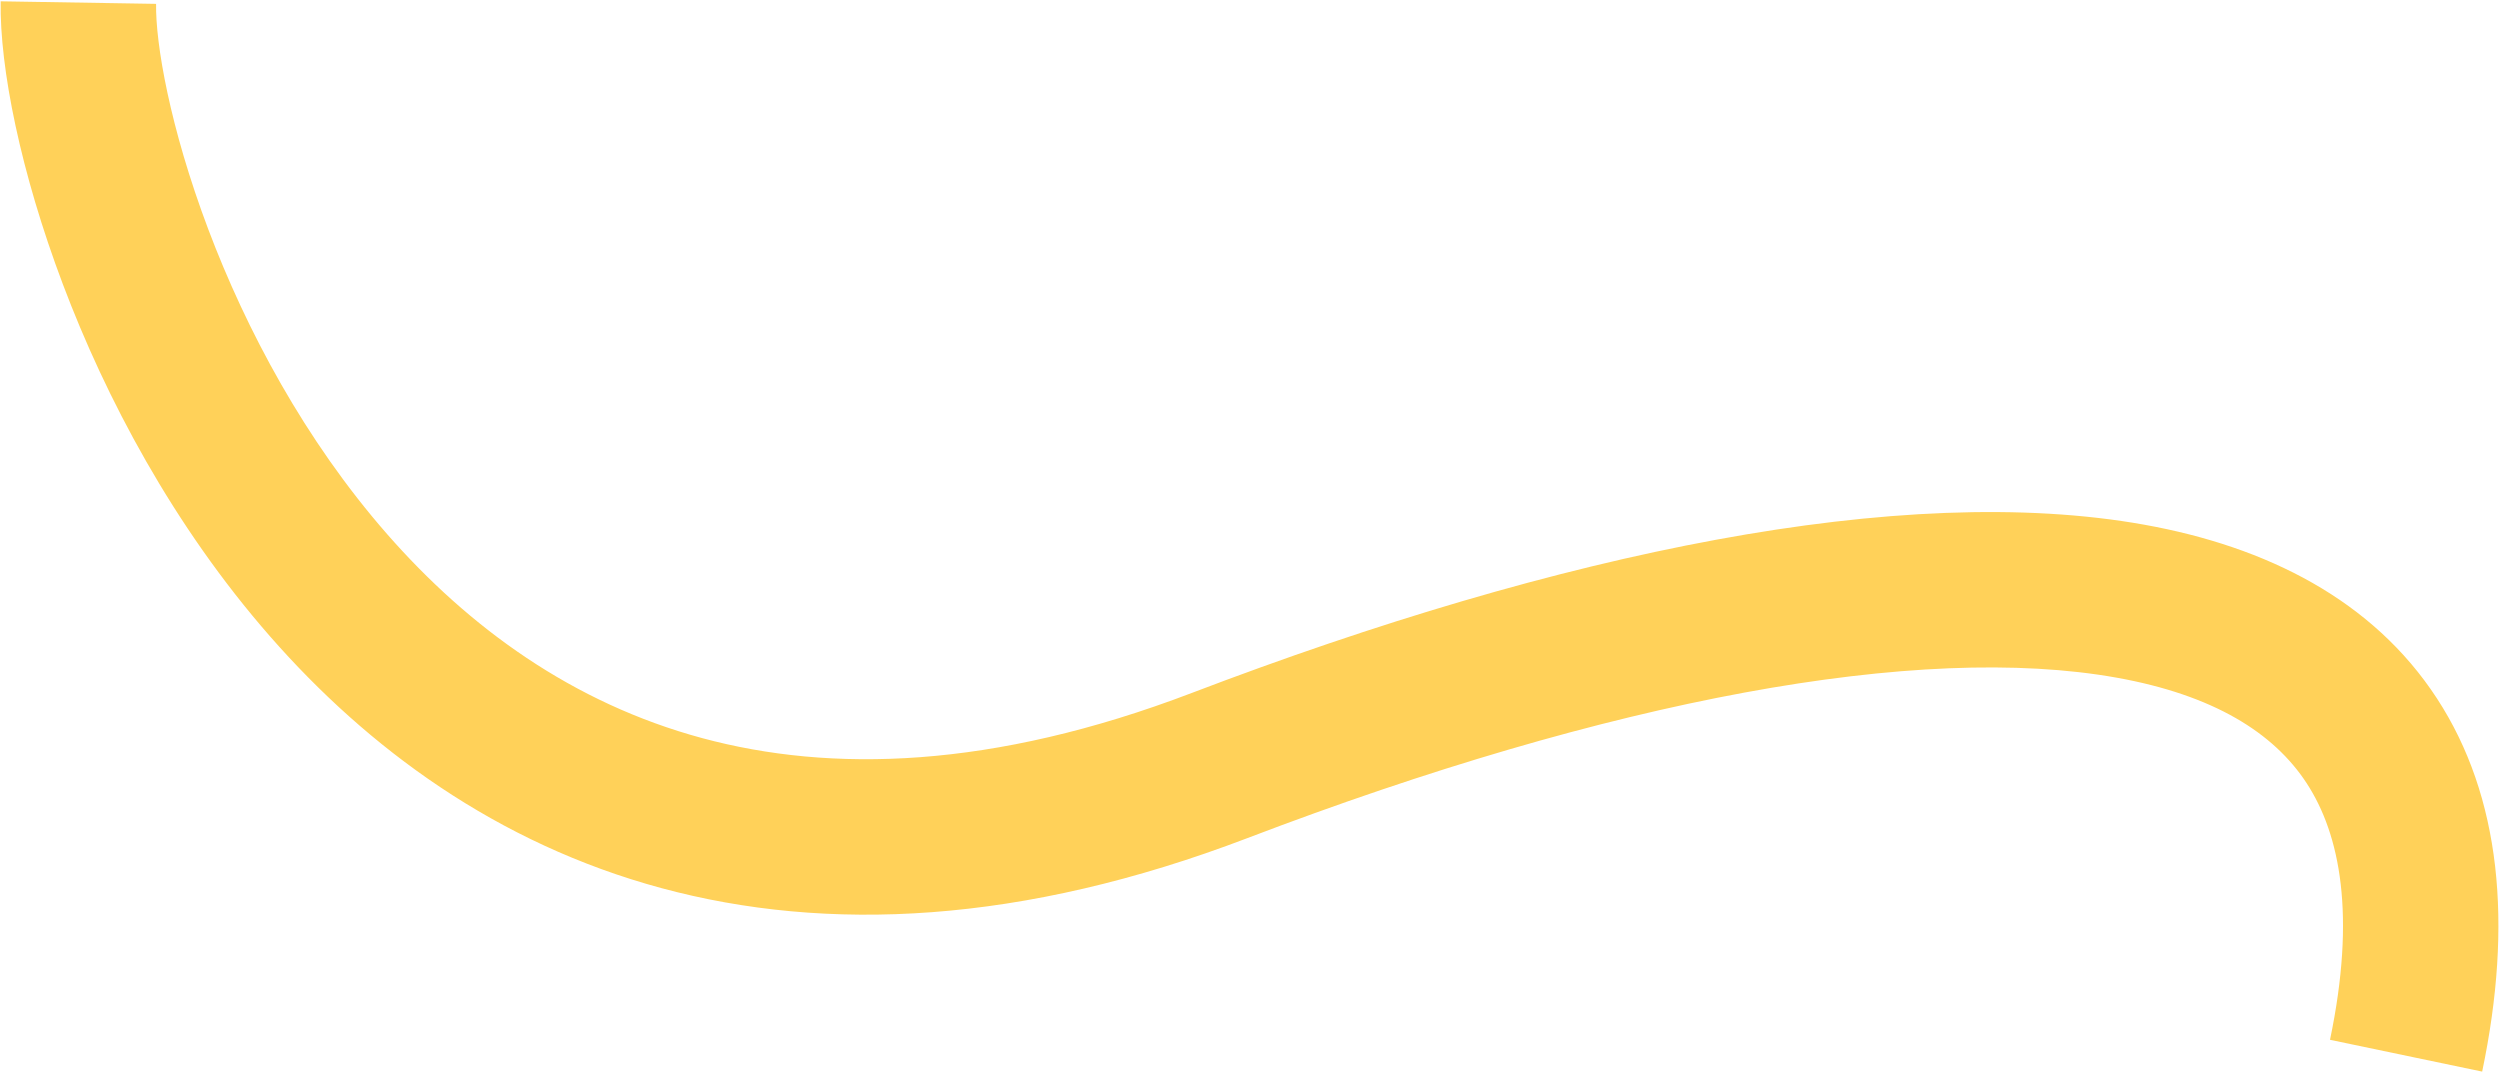 <?xml version="1.0" encoding="UTF-8"?> <svg xmlns="http://www.w3.org/2000/svg" width="965" height="414" viewBox="0 0 965 414" fill="none"><path fill-rule="evenodd" clip-rule="evenodd" d="M24.259 109.696C7.974 66.571 -0.16 26.145 0.258 0.51L60.25 1.49C60.002 16.689 65.535 49.161 80.39 88.499C95.006 127.204 117.661 169.879 149.39 206.126C180.999 242.236 221.079 271.407 270.98 284.895C320.7 298.334 382.85 296.935 460.055 267.472C602.652 213.054 734.632 185.836 827.677 202.534C875.045 211.035 915.937 231.645 940.685 269.632C965.311 307.432 970.06 356.498 958.117 413.638L899.386 401.362C909.442 353.252 903.318 322.193 890.412 302.383C877.629 282.761 854.335 268.277 817.078 261.591C740.873 247.914 621.853 269.946 481.448 323.528C394.405 356.746 319.201 360.083 255.324 342.816C191.626 325.599 141.863 288.622 104.243 245.645C66.743 202.805 40.784 153.455 24.259 109.696Z" fill="#FFD159"></path></svg> 